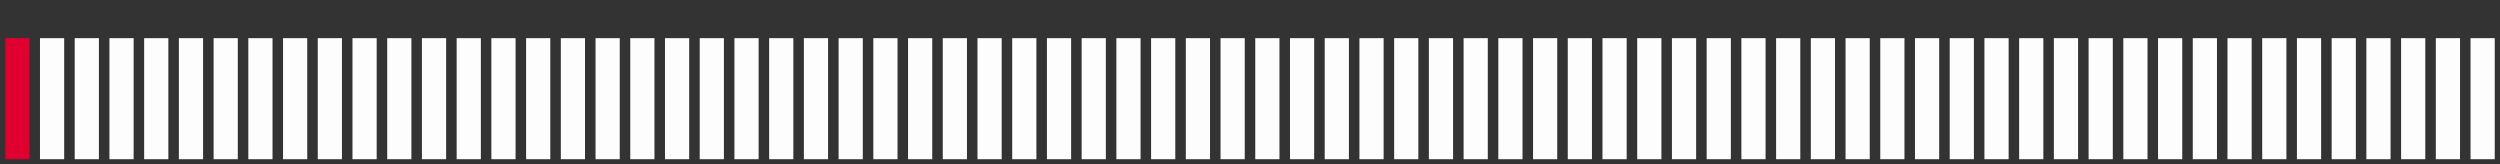 <svg xmlns="http://www.w3.org/2000/svg" version="1.1" width="475" height="31.25" viewBox="0 0 475 31.25"><rect x="0" y="0" width="475" height="31.25" fill="#333333" stroke="none"/><defs/><path fill="#df0030" stroke="#df0030" d="M 2,29.25 L 4.597,29.25 L 4.597,8.25 L 2,8.25 Z" style="stroke-width: 2px" stroke-width="2"/><path fill="#fdfdfd" stroke="#fdfdfd" d="M 8.597,29.25 L 11.194,29.25 L 11.194,8.25 L 8.597,8.25 Z" style="stroke-width: 2px" stroke-width="2"/><path fill="#fdfdfd" stroke="#fdfdfd" d="M 15.194,29.25 L 17.792,29.25 L 17.792,8.25 L 15.194,8.25 Z" style="stroke-width: 2px" stroke-width="2"/><path fill="#fdfdfd" stroke="#fdfdfd" d="M 21.792,29.25 L 24.389,29.25 L 24.389,8.25 L 21.792,8.25 Z" style="stroke-width: 2px" stroke-width="2"/><path fill="#fdfdfd" stroke="#fdfdfd" d="M 28.389,29.25 L 30.986,29.25 L 30.986,8.25 L 28.389,8.25 Z" style="stroke-width: 2px" stroke-width="2"/><path fill="#fdfdfd" stroke="#fdfdfd" d="M 34.986,29.25 L 37.583,29.25 L 37.583,8.25 L 34.986,8.25 Z" style="stroke-width: 2px" stroke-width="2"/><path fill="#fdfdfd" stroke="#fdfdfd" d="M 41.583,29.25 L 44.181,29.25 L 44.181,8.25 L 41.583,8.25 Z" style="stroke-width: 2px" stroke-width="2"/><path fill="#fdfdfd" stroke="#fdfdfd" d="M 48.181,29.25 L 50.778,29.25 L 50.778,8.25 L 48.181,8.25 Z" style="stroke-width: 2px" stroke-width="2"/><path fill="#fdfdfd" stroke="#fdfdfd" d="M 54.778,29.25 L 57.375,29.25 L 57.375,8.25 L 54.778,8.25 Z" style="stroke-width: 2px" stroke-width="2"/><path fill="#fdfdfd" stroke="#fdfdfd" d="M 61.375,29.25 L 63.972,29.25 L 63.972,8.25 L 61.375,8.25 Z" style="stroke-width: 2px" stroke-width="2"/><path fill="#fdfdfd" stroke="#fdfdfd" d="M 67.972,29.25 L 70.569,29.25 L 70.569,8.25 L 67.972,8.25 Z" style="stroke-width: 2px" stroke-width="2"/><path fill="#fdfdfd" stroke="#fdfdfd" d="M 74.569,29.25 L 77.167,29.25 L 77.167,8.25 L 74.569,8.25 Z" style="stroke-width: 2px" stroke-width="2"/><path fill="#fdfdfd" stroke="#fdfdfd" d="M 81.167,29.25 L 83.764,29.25 L 83.764,8.25 L 81.167,8.25 Z" style="stroke-width: 2px" stroke-width="2"/><path fill="#fdfdfd" stroke="#fdfdfd" d="M 87.764,29.25 L 90.361,29.25 L 90.361,8.25 L 87.764,8.25 Z" style="stroke-width: 2px" stroke-width="2"/><path fill="#fdfdfd" stroke="#fdfdfd" d="M 94.361,29.25 L 96.958,29.25 L 96.958,8.25 L 94.361,8.25 Z" style="stroke-width: 2px" stroke-width="2"/><path fill="#fdfdfd" stroke="#fdfdfd" d="M 100.958,29.25 L 103.556,29.25 L 103.556,8.25 L 100.958,8.25 Z" style="stroke-width: 2px" stroke-width="2"/><path fill="#fdfdfd" stroke="#fdfdfd" d="M 107.556,29.25 L 110.153,29.25 L 110.153,8.25 L 107.556,8.25 Z" style="stroke-width: 2px" stroke-width="2"/><path fill="#fdfdfd" stroke="#fdfdfd" d="M 114.153,29.25 L 116.75,29.25 L 116.75,8.25 L 114.153,8.25 Z" style="stroke-width: 2px" stroke-width="2"/><path fill="#fdfdfd" stroke="#fdfdfd" d="M 120.75,29.25 L 123.347,29.25 L 123.347,8.25 L 120.75,8.25 Z" style="stroke-width: 2px" stroke-width="2"/><path fill="#fdfdfd" stroke="#fdfdfd" d="M 127.347,29.25 L 129.944,29.25 L 129.944,8.25 L 127.347,8.25 Z" style="stroke-width: 2px" stroke-width="2"/><path fill="#fdfdfd" stroke="#fdfdfd" d="M 133.944,29.25 L 136.542,29.25 L 136.542,8.25 L 133.944,8.25 Z" style="stroke-width: 2px" stroke-width="2"/><path fill="#fdfdfd" stroke="#fdfdfd" d="M 140.542,29.25 L 143.139,29.25 L 143.139,8.25 L 140.542,8.25 Z" style="stroke-width: 2px" stroke-width="2"/><path fill="#fdfdfd" stroke="#fdfdfd" d="M 147.139,29.25 L 149.736,29.25 L 149.736,8.25 L 147.139,8.25 Z" style="stroke-width: 2px" stroke-width="2"/><path fill="#fdfdfd" stroke="#fdfdfd" d="M 153.736,29.25 L 156.333,29.25 L 156.333,8.25 L 153.736,8.25 Z" style="stroke-width: 2px" stroke-width="2"/><path fill="#fdfdfd" stroke="#fdfdfd" d="M 160.333,29.25 L 162.931,29.25 L 162.931,8.25 L 160.333,8.25 Z" style="stroke-width: 2px" stroke-width="2"/><path fill="#fdfdfd" stroke="#fdfdfd" d="M 166.931,29.25 L 169.528,29.25 L 169.528,8.25 L 166.931,8.25 Z" style="stroke-width: 2px" stroke-width="2"/><path fill="#fdfdfd" stroke="#fdfdfd" d="M 173.528,29.25 L 176.125,29.25 L 176.125,8.25 L 173.528,8.25 Z" style="stroke-width: 2px" stroke-width="2"/><path fill="#fdfdfd" stroke="#fdfdfd" d="M 180.125,29.25 L 182.722,29.25 L 182.722,8.25 L 180.125,8.25 Z" style="stroke-width: 2px" stroke-width="2"/><path fill="#fdfdfd" stroke="#fdfdfd" d="M 186.722,29.25 L 189.319,29.25 L 189.319,8.25 L 186.722,8.25 Z" style="stroke-width: 2px" stroke-width="2"/><path fill="#fdfdfd" stroke="#fdfdfd" d="M 193.319,29.25 L 195.917,29.25 L 195.917,8.25 L 193.319,8.25 Z" style="stroke-width: 2px" stroke-width="2"/><path fill="#fdfdfd" stroke="#fdfdfd" d="M 199.917,29.25 L 202.514,29.25 L 202.514,8.25 L 199.917,8.25 Z" style="stroke-width: 2px" stroke-width="2"/><path fill="#fdfdfd" stroke="#fdfdfd" d="M 206.514,29.25 L 209.111,29.25 L 209.111,8.25 L 206.514,8.25 Z" style="stroke-width: 2px" stroke-width="2"/><path fill="#fdfdfd" stroke="#fdfdfd" d="M 213.111,29.25 L 215.708,29.25 L 215.708,8.25 L 213.111,8.25 Z" style="stroke-width: 2px" stroke-width="2"/><path fill="#fdfdfd" stroke="#fdfdfd" d="M 219.708,29.25 L 222.306,29.25 L 222.306,8.25 L 219.708,8.25 Z" style="stroke-width: 2px" stroke-width="2"/><path fill="#fdfdfd" stroke="#fdfdfd" d="M 226.306,29.25 L 228.903,29.25 L 228.903,8.25 L 226.306,8.25 Z" style="stroke-width: 2px" stroke-width="2"/><path fill="#fdfdfd" stroke="#fdfdfd" d="M 232.903,29.25 L 235.5,29.25 L 235.5,8.25 L 232.903,8.25 Z" style="stroke-width: 2px" stroke-width="2"/><path fill="#fdfdfd" stroke="#fdfdfd" d="M 239.5,29.25 L 242.097,29.25 L 242.097,8.25 L 239.5,8.25 Z" style="stroke-width: 2px" stroke-width="2"/><path fill="#fdfdfd" stroke="#fdfdfd" d="M 246.097,29.25 L 248.694,29.25 L 248.694,8.25 L 246.097,8.25 Z" style="stroke-width: 2px" stroke-width="2"/><path fill="#fdfdfd" stroke="#fdfdfd" d="M 252.694,29.25 L 255.292,29.25 L 255.292,8.25 L 252.694,8.25 Z" style="stroke-width: 2px" stroke-width="2"/><path fill="#fdfdfd" stroke="#fdfdfd" d="M 259.292,29.25 L 261.889,29.25 L 261.889,8.25 L 259.292,8.25 Z" style="stroke-width: 2px" stroke-width="2"/><path fill="#fdfdfd" stroke="#fdfdfd" d="M 265.889,29.25 L 268.486,29.25 L 268.486,8.25 L 265.889,8.25 Z" style="stroke-width: 2px" stroke-width="2"/><path fill="#fdfdfd" stroke="#fdfdfd" d="M 272.486,29.25 L 275.083,29.25 L 275.083,8.25 L 272.486,8.25 Z" style="stroke-width: 2px" stroke-width="2"/><path fill="#fdfdfd" stroke="#fdfdfd" d="M 279.083,29.25 L 281.681,29.25 L 281.681,8.25 L 279.083,8.25 Z" style="stroke-width: 2px" stroke-width="2"/><path fill="#fdfdfd" stroke="#fdfdfd" d="M 285.681,29.25 L 288.278,29.25 L 288.278,8.25 L 285.681,8.25 Z" style="stroke-width: 2px" stroke-width="2"/><path fill="#fdfdfd" stroke="#fdfdfd" d="M 292.278,29.25 L 294.875,29.25 L 294.875,8.25 L 292.278,8.25 Z" style="stroke-width: 2px" stroke-width="2"/><path fill="#fdfdfd" stroke="#fdfdfd" d="M 298.875,29.25 L 301.472,29.25 L 301.472,8.25 L 298.875,8.25 Z" style="stroke-width: 2px" stroke-width="2"/><path fill="#fdfdfd" stroke="#fdfdfd" d="M 305.472,29.25 L 308.069,29.25 L 308.069,8.25 L 305.472,8.25 Z" style="stroke-width: 2px" stroke-width="2"/><path fill="#fdfdfd" stroke="#fdfdfd" d="M 312.069,29.25 L 314.667,29.25 L 314.667,8.25 L 312.069,8.25 Z" style="stroke-width: 2px" stroke-width="2"/><path fill="#fdfdfd" stroke="#fdfdfd" d="M 318.667,29.25 L 321.264,29.25 L 321.264,8.25 L 318.667,8.25 Z" style="stroke-width: 2px" stroke-width="2"/><path fill="#fdfdfd" stroke="#fdfdfd" d="M 325.264,29.25 L 327.861,29.25 L 327.861,8.25 L 325.264,8.25 Z" style="stroke-width: 2px" stroke-width="2"/><path fill="#fdfdfd" stroke="#fdfdfd" d="M 331.861,29.25 L 334.458,29.25 L 334.458,8.25 L 331.861,8.25 Z" style="stroke-width: 2px" stroke-width="2"/><path fill="#fdfdfd" stroke="#fdfdfd" d="M 338.458,29.25 L 341.056,29.25 L 341.056,8.25 L 338.458,8.25 Z" style="stroke-width: 2px" stroke-width="2"/><path fill="#fdfdfd" stroke="#fdfdfd" d="M 345.056,29.25 L 347.653,29.25 L 347.653,8.25 L 345.056,8.25 Z" style="stroke-width: 2px" stroke-width="2"/><path fill="#fdfdfd" stroke="#fdfdfd" d="M 351.653,29.25 L 354.25,29.25 L 354.25,8.25 L 351.653,8.25 Z" style="stroke-width: 2px" stroke-width="2"/><path fill="#fdfdfd" stroke="#fdfdfd" d="M 358.25,29.25 L 360.847,29.25 L 360.847,8.25 L 358.25,8.25 Z" style="stroke-width: 2px" stroke-width="2"/><path fill="#fdfdfd" stroke="#fdfdfd" d="M 364.847,29.25 L 367.444,29.25 L 367.444,8.25 L 364.847,8.25 Z" style="stroke-width: 2px" stroke-width="2"/><path fill="#fdfdfd" stroke="#fdfdfd" d="M 371.444,29.25 L 374.042,29.25 L 374.042,8.25 L 371.444,8.25 Z" style="stroke-width: 2px" stroke-width="2"/><path fill="#fdfdfd" stroke="#fdfdfd" d="M 378.042,29.25 L 380.639,29.25 L 380.639,8.25 L 378.042,8.25 Z" style="stroke-width: 2px" stroke-width="2"/><path fill="#fdfdfd" stroke="#fdfdfd" d="M 384.639,29.25 L 387.236,29.25 L 387.236,8.25 L 384.639,8.25 Z" style="stroke-width: 2px" stroke-width="2"/><path fill="#fdfdfd" stroke="#fdfdfd" d="M 391.236,29.25 L 393.833,29.25 L 393.833,8.25 L 391.236,8.25 Z" style="stroke-width: 2px" stroke-width="2"/><path fill="#fdfdfd" stroke="#fdfdfd" d="M 397.833,29.25 L 400.431,29.25 L 400.431,8.25 L 397.833,8.25 Z" style="stroke-width: 2px" stroke-width="2"/><path fill="#fdfdfd" stroke="#fdfdfd" d="M 404.431,29.25 L 407.028,29.25 L 407.028,8.25 L 404.431,8.25 Z" style="stroke-width: 2px" stroke-width="2"/><path fill="#fdfdfd" stroke="#fdfdfd" d="M 411.028,29.25 L 413.625,29.25 L 413.625,8.25 L 411.028,8.25 Z" style="stroke-width: 2px" stroke-width="2"/><path fill="#fdfdfd" stroke="#fdfdfd" d="M 417.625,29.25 L 420.222,29.25 L 420.222,8.25 L 417.625,8.25 Z" style="stroke-width: 2px" stroke-width="2"/><path fill="#fdfdfd" stroke="#fdfdfd" d="M 424.222,29.25 L 426.819,29.25 L 426.819,8.25 L 424.222,8.25 Z" style="stroke-width: 2px" stroke-width="2"/><path fill="#fdfdfd" stroke="#fdfdfd" d="M 430.819,29.25 L 433.417,29.25 L 433.417,8.25 L 430.819,8.25 Z" style="stroke-width: 2px" stroke-width="2"/><path fill="#fdfdfd" stroke="#fdfdfd" d="M 437.417,29.25 L 440.014,29.25 L 440.014,8.25 L 437.417,8.25 Z" style="stroke-width: 2px" stroke-width="2"/><path fill="#fdfdfd" stroke="#fdfdfd" d="M 444.014,29.25 L 446.611,29.25 L 446.611,8.25 L 444.014,8.25 Z" style="stroke-width: 2px" stroke-width="2"/><path fill="#fdfdfd" stroke="#fdfdfd" d="M 450.611,29.25 L 453.208,29.25 L 453.208,8.25 L 450.611,8.25 Z" style="stroke-width: 2px" stroke-width="2"/><path fill="#fdfdfd" stroke="#fdfdfd" d="M 457.208,29.25 L 459.806,29.25 L 459.806,8.25 L 457.208,8.25 Z" style="stroke-width: 2px" stroke-width="2"/><path fill="#fdfdfd" stroke="#fdfdfd" d="M 463.806,29.25 L 466.403,29.25 L 466.403,8.25 L 463.806,8.25 Z" style="stroke-width: 2px" stroke-width="2"/><path fill="#fdfdfd" stroke="#fdfdfd" d="M 470.403,29.25 L 473,29.25 L 473,8.25 L 470.403,8.25 Z" style="stroke-width: 2px" stroke-width="2"/></svg>